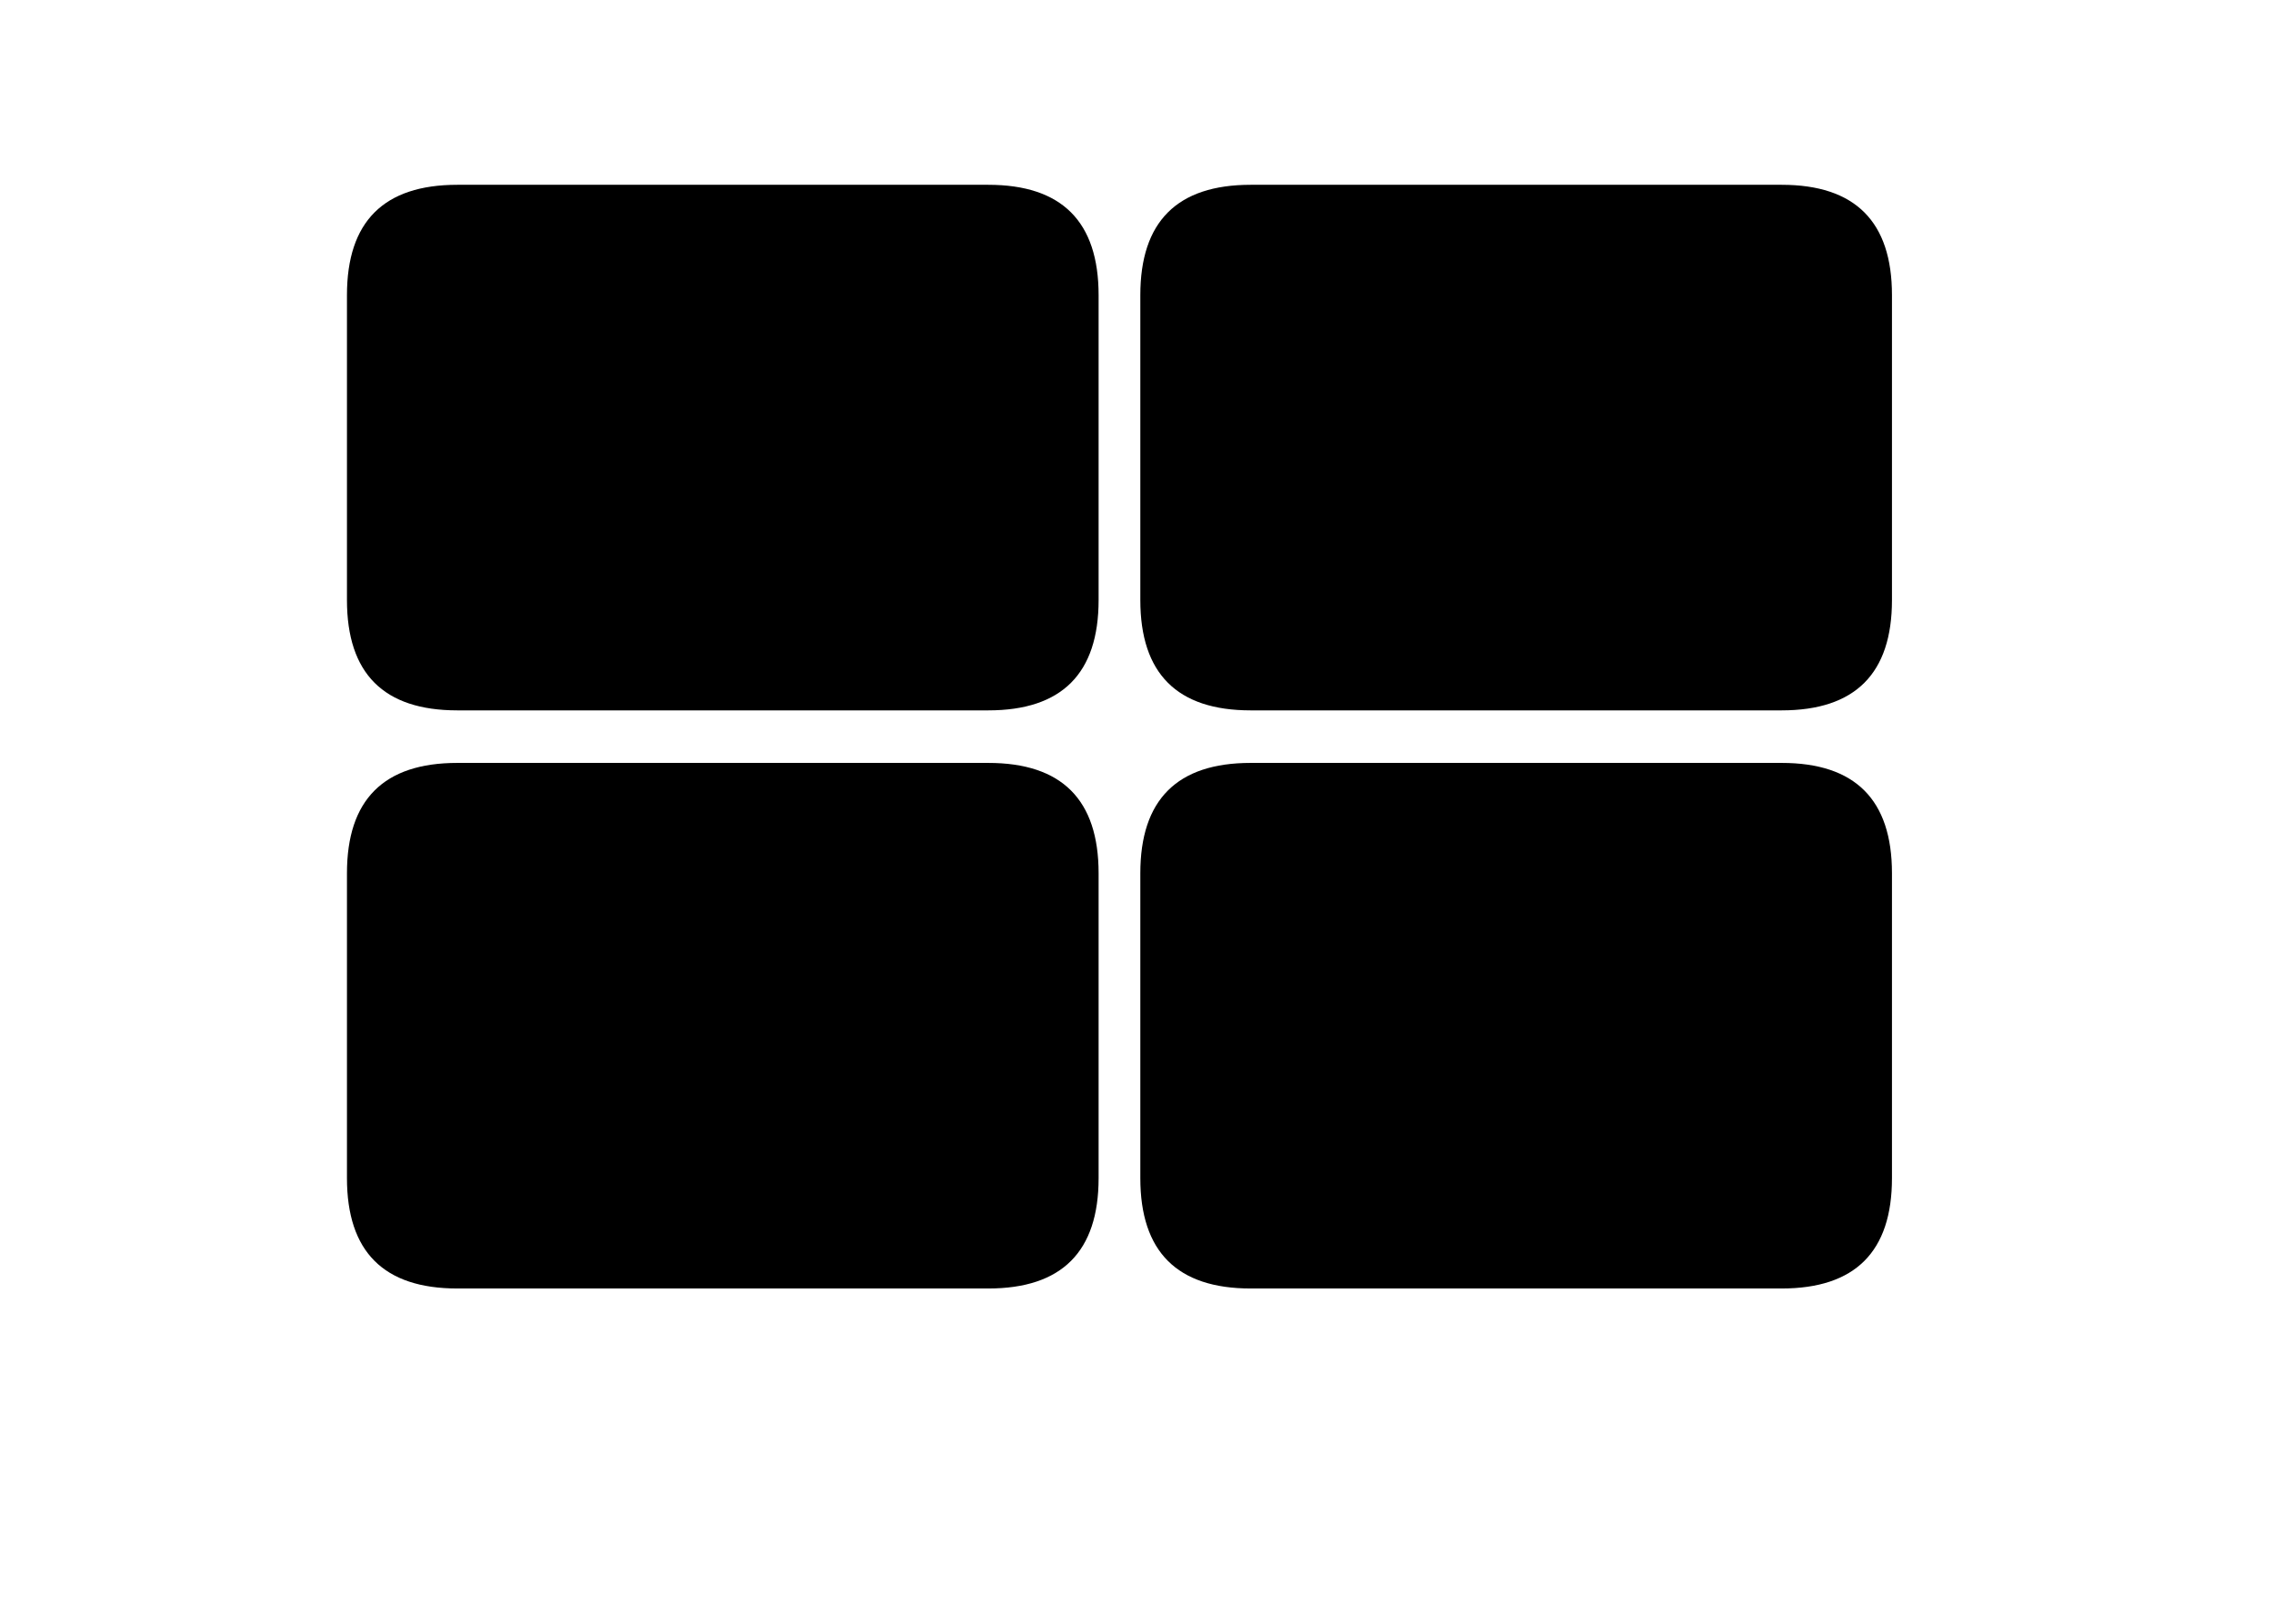 <?xml version="1.0" standalone="no"?><!DOCTYPE svg PUBLIC "-//W3C//DTD SVG 1.1//EN" "http://www.w3.org/Graphics/SVG/1.1/DTD/svg11.dtd"><svg t="1629194174743" class="icon" viewBox="0 0 1433 1024" version="1.1" xmlns="http://www.w3.org/2000/svg" p-id="15744" xmlns:xlink="http://www.w3.org/1999/xlink" width="279.883" height="200"><defs><style type="text/css"></style></defs><path d="M218.738 116.492m69.574 0l334.723 0q69.574 0 69.574 69.574l0 192.165q0 69.574-69.574 69.574l-334.723 0q-69.574 0-69.574-69.574l0-192.165q0-69.574 69.574-69.574Z" p-id="15745"></path><path d="M218.738 480.923m69.574 0l334.723 0q69.574 0 69.574 69.574l0 192.165q0 69.574-69.574 69.574l-334.723 0q-69.574 0-69.574-69.574l0-192.165q0-69.574 69.574-69.574Z" p-id="15746"></path><path d="M718.909 116.492m69.574 0l334.723 0q69.574 0 69.574 69.574l0 192.165q0 69.574-69.574 69.574l-334.723 0q-69.574 0-69.574-69.574l0-192.165q0-69.574 69.574-69.574Z" p-id="15747"></path><path d="M718.909 480.923m69.574 0l334.723 0q69.574 0 69.574 69.574l0 192.165q0 69.574-69.574 69.574l-334.723 0q-69.574 0-69.574-69.574l0-192.165q0-69.574 69.574-69.574Z" p-id="15748"></path></svg>